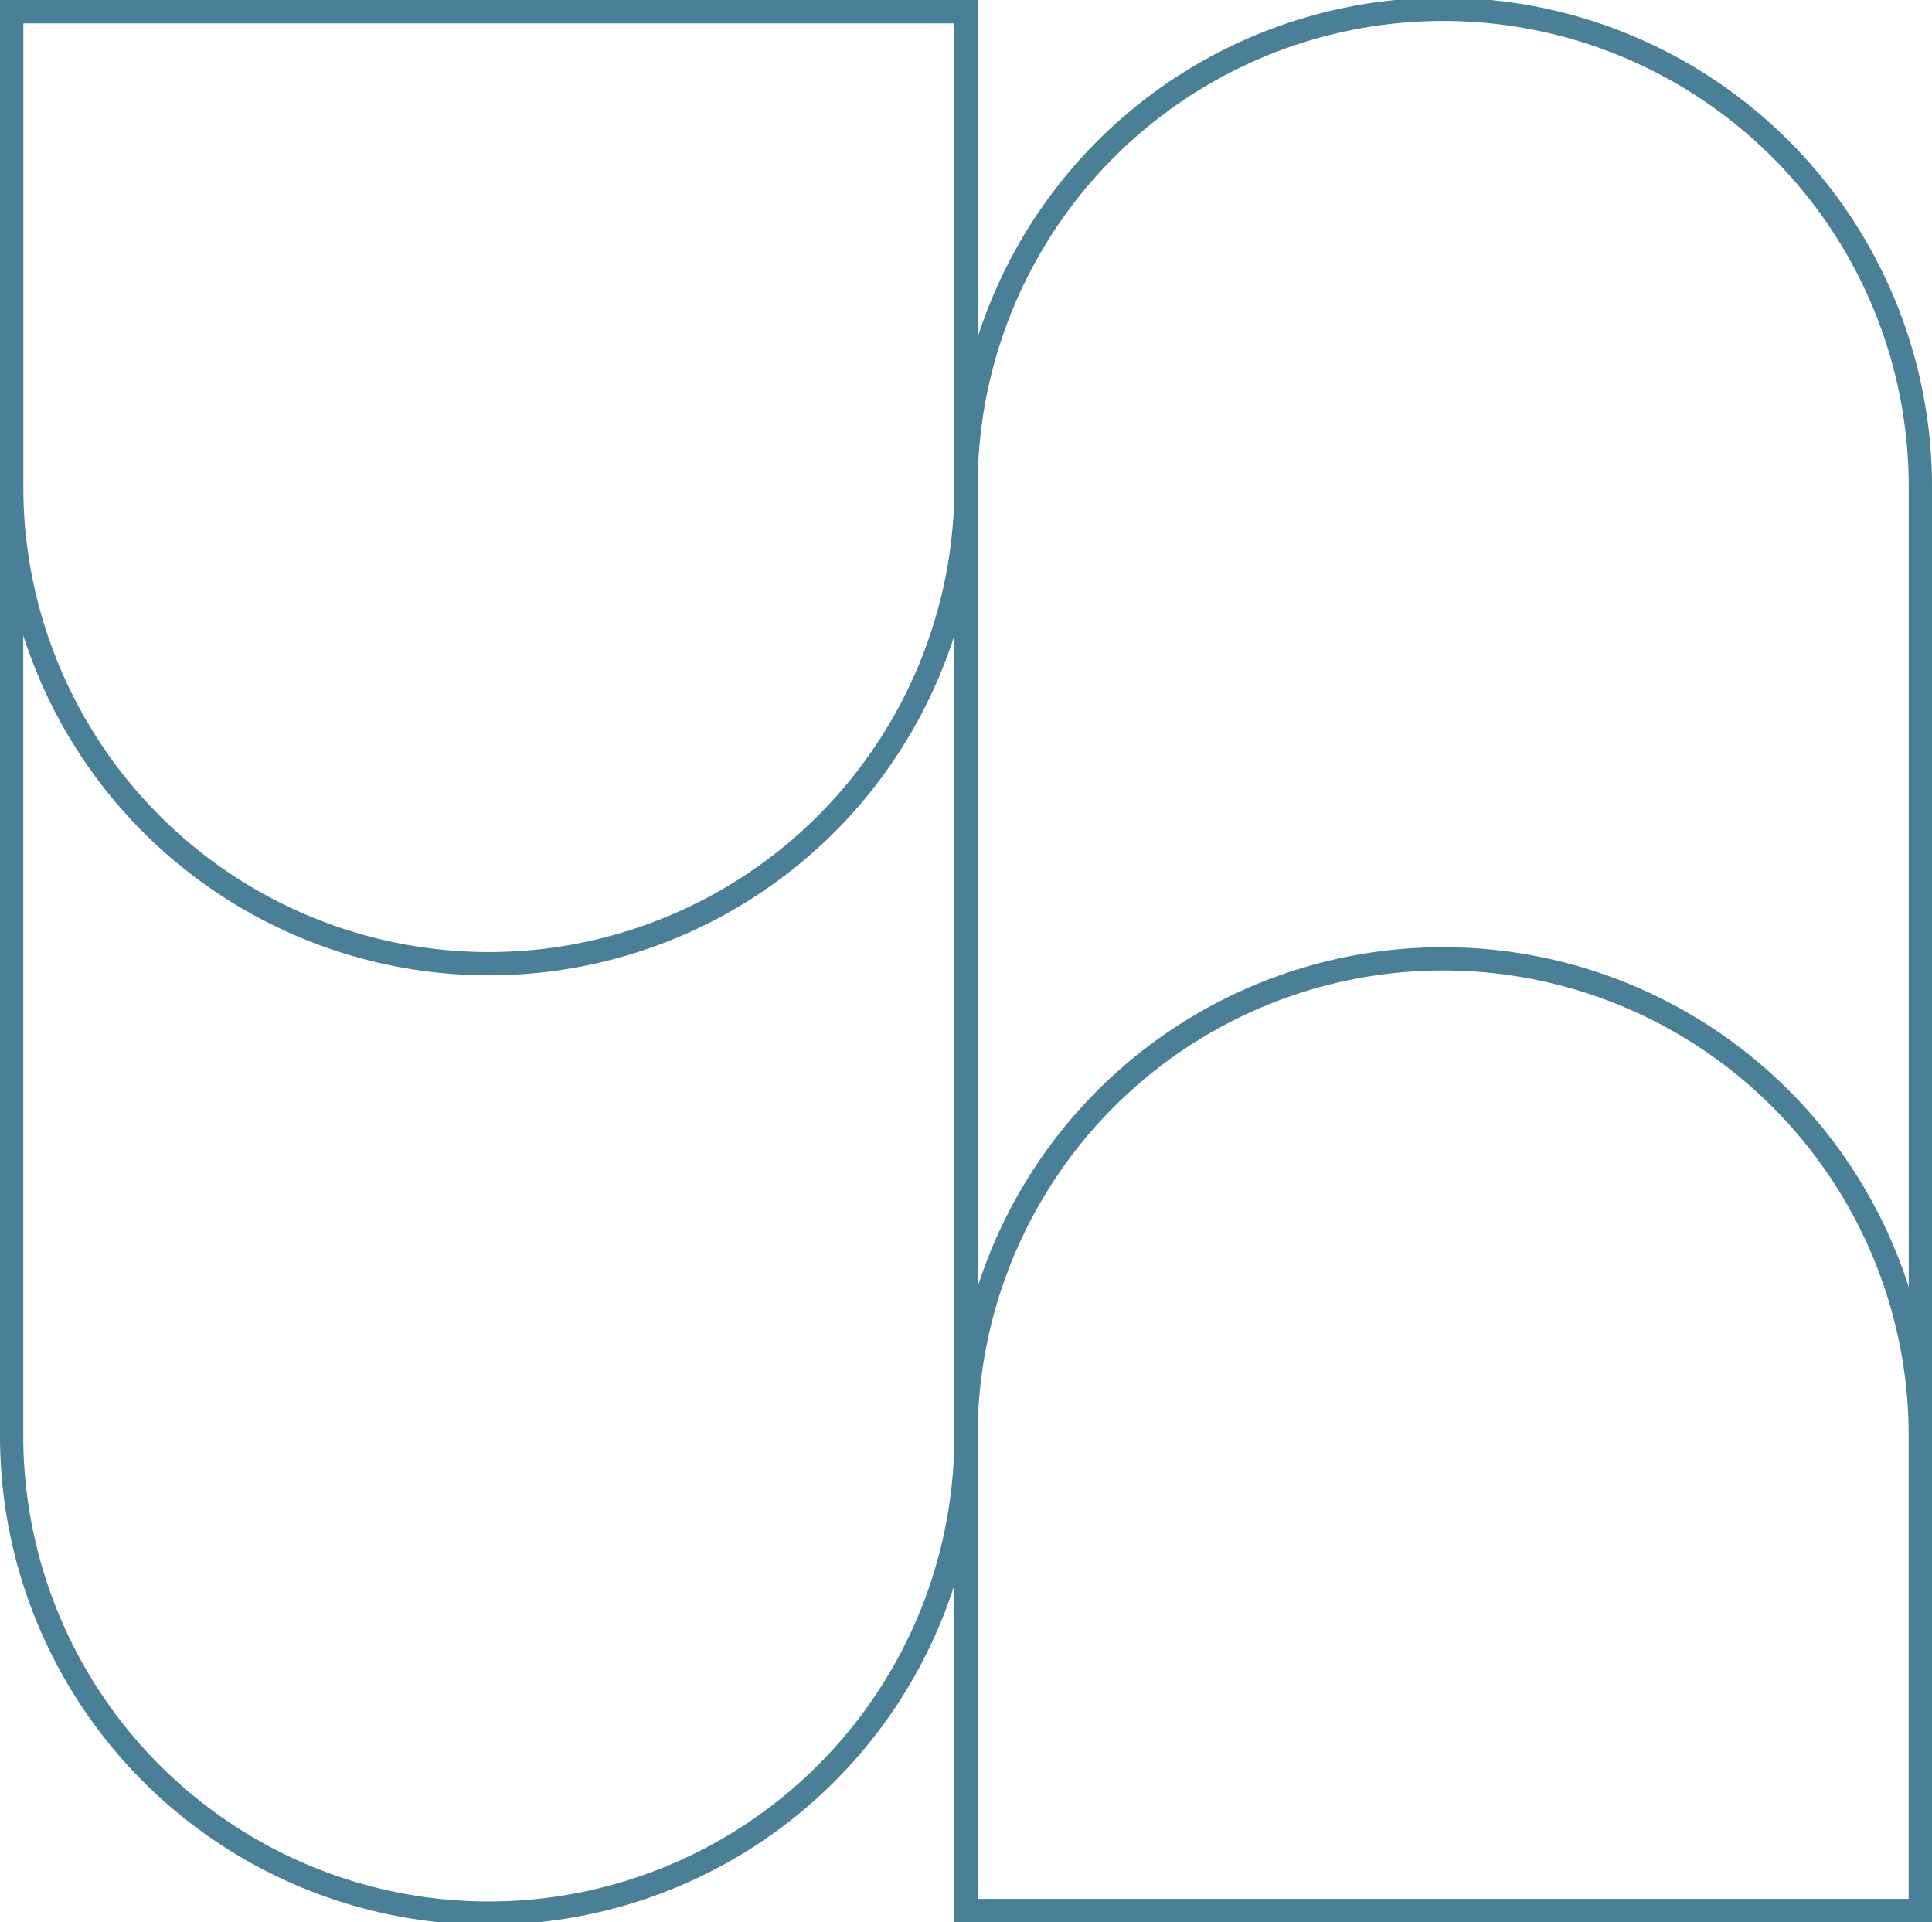 <svg xmlns="http://www.w3.org/2000/svg" width="83" height="82.583" viewBox="0 0 83 82.583"><g transform="translate(0.5 0.21)"><path d="M41,81.583H0V20.4a20.5,20.5,0,0,1,41,0Z" transform="translate(41 0.29)" fill="none" stroke="#497f97" stroke-miterlimit="10" stroke-width="1"/><path d="M0,0H41V61.187a20.5,20.5,0,0,1-41,0Z" transform="translate(0 0.29)" fill="none" stroke="#497f97" stroke-miterlimit="10" stroke-width="1"/><path d="M41,40.792H0V20.4a20.5,20.5,0,0,1,41,0Z" transform="translate(41 41.081)" fill="none" stroke="#497f97" stroke-miterlimit="10" stroke-width="1"/><path d="M0,0H41V20.4a20.5,20.5,0,0,1-41,0Z" transform="translate(0 0.29)" fill="none" stroke="#497f97" stroke-miterlimit="10" stroke-width="1"/></g></svg>
